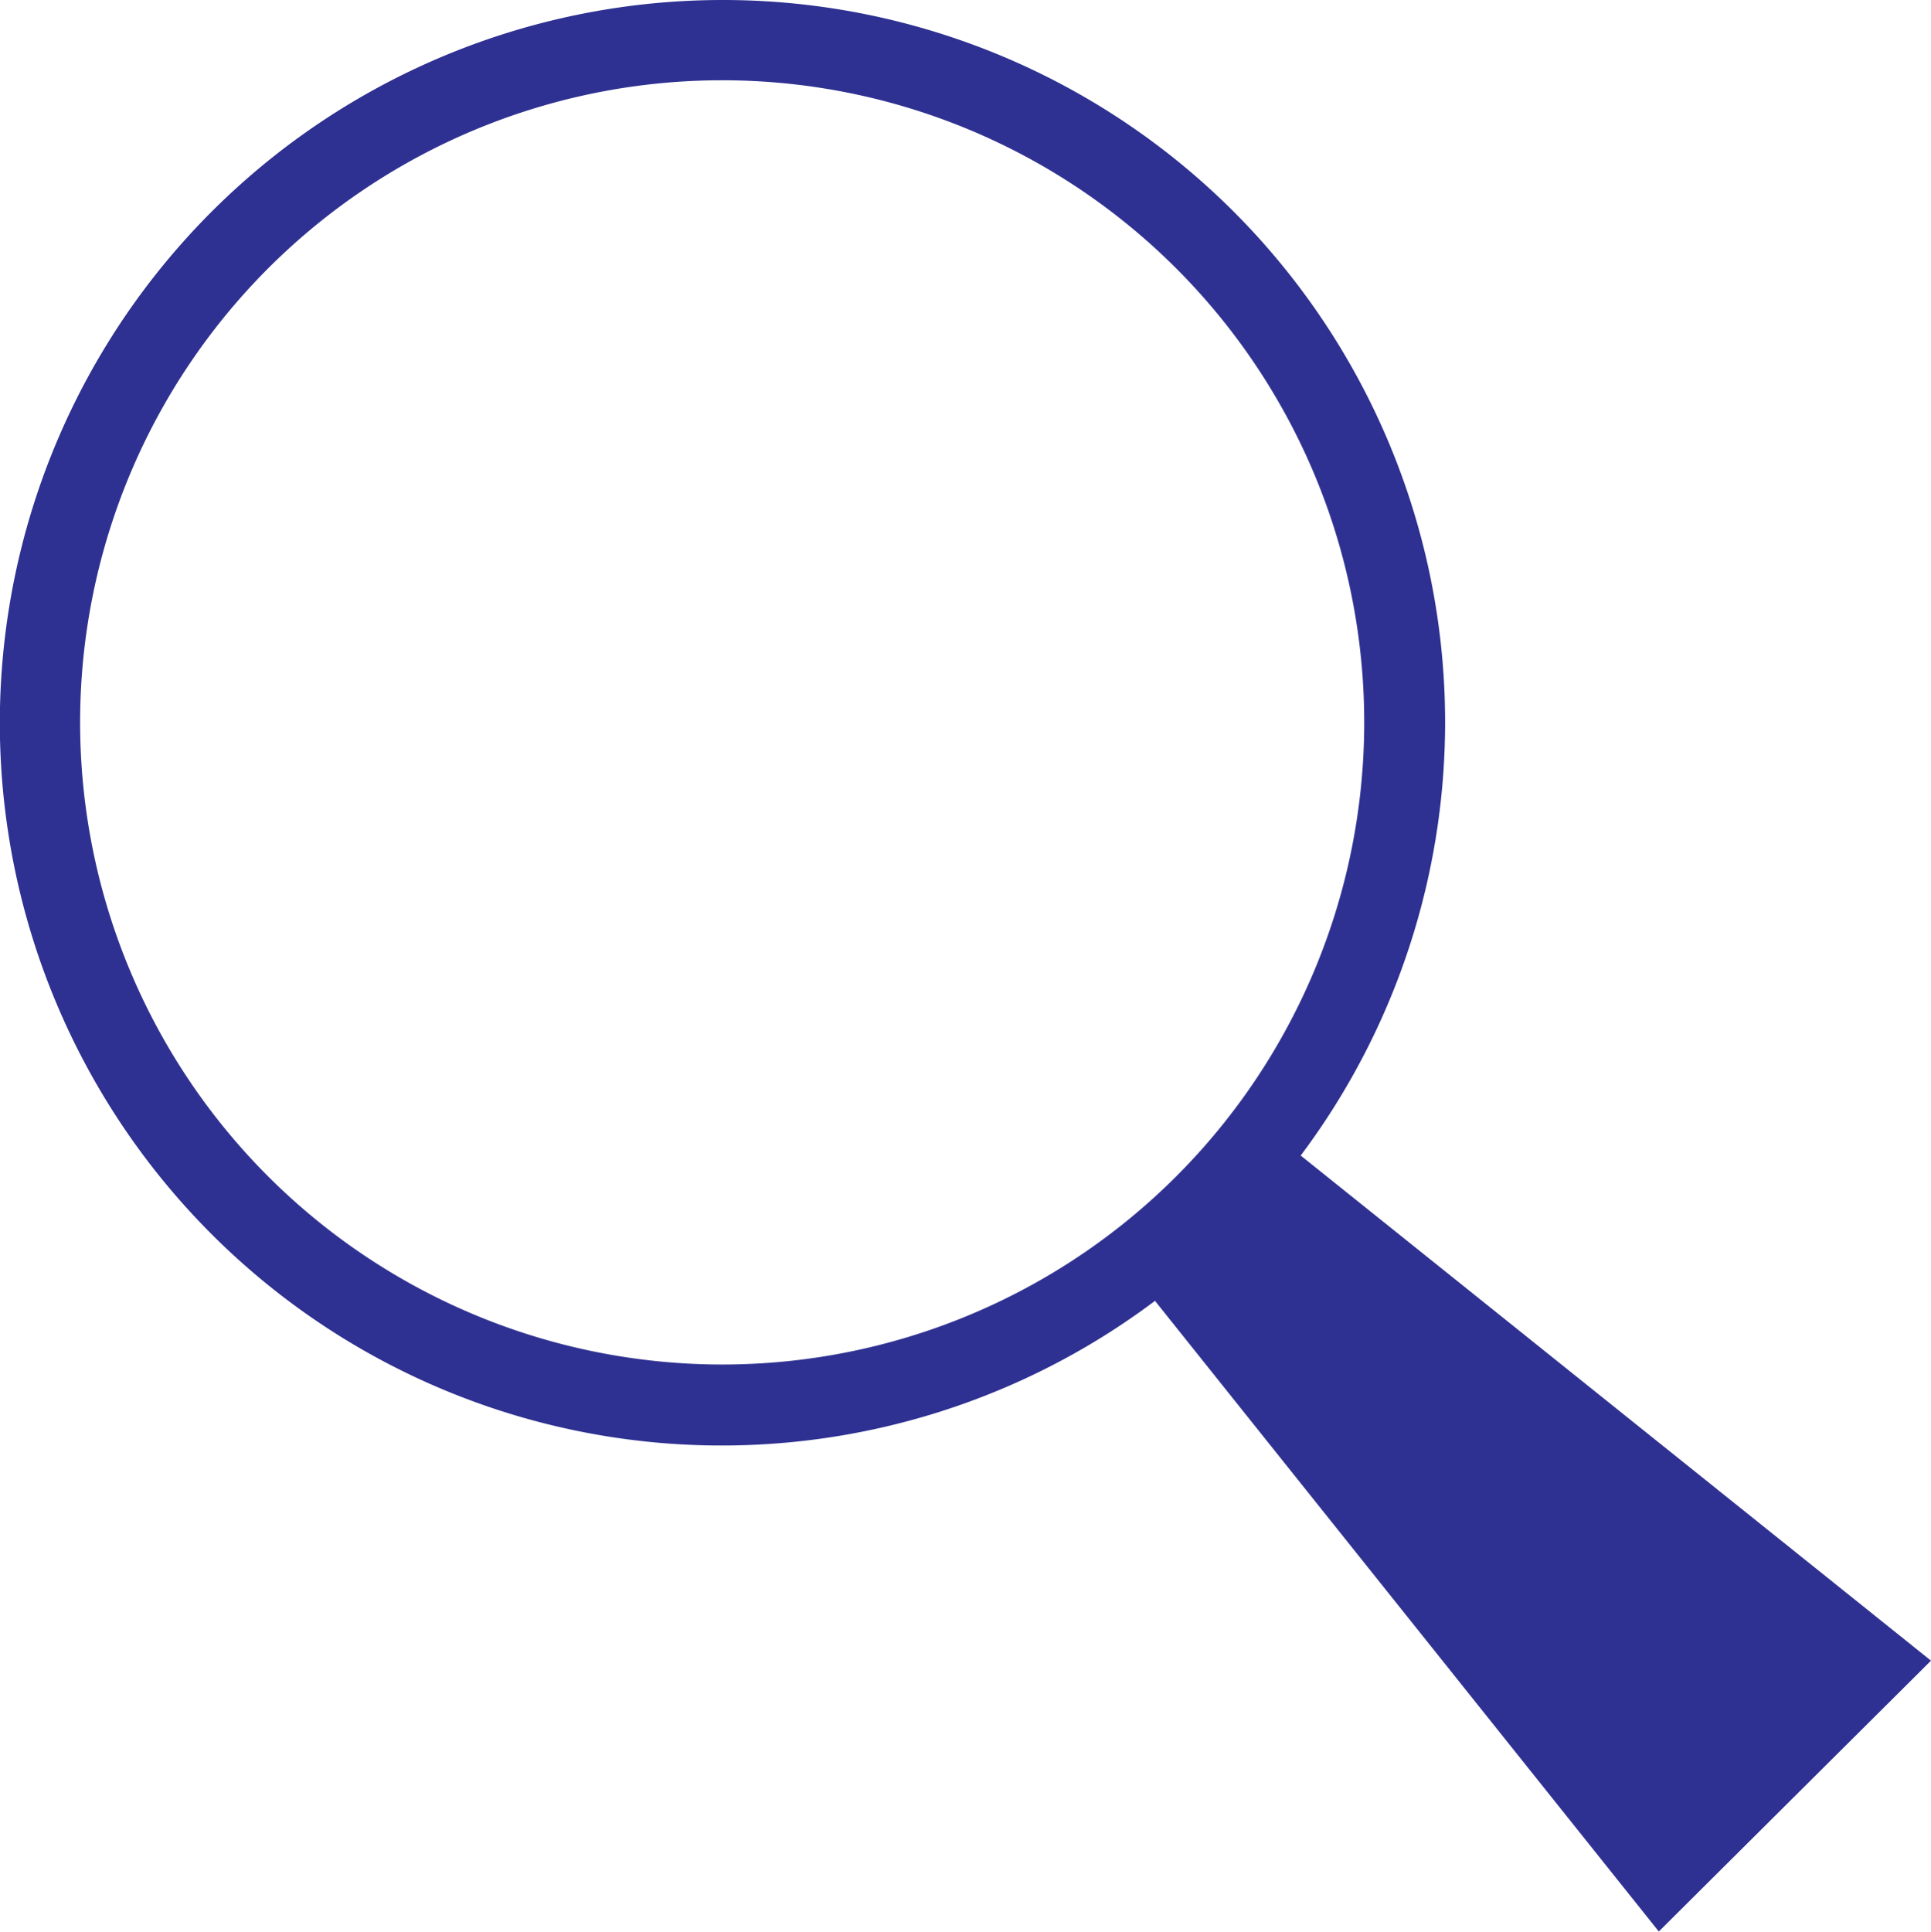 <svg id="Layer_3" data-name="Layer 3" xmlns="http://www.w3.org/2000/svg" viewBox="0 0 139.55 139.58"><defs><style>.cls-1{fill:#2e3191;}</style></defs><path class="cls-1" d="M139.55,120,94,83.5A52.19,52.19,0,0,0,52.22,0,52.24,52.24,0,0,0,15.27,89.16,52.13,52.13,0,0,0,83.47,94l36.41,45.57ZM19.37,85a46.4,46.4,0,1,1,32.82,13.6A46.46,46.46,0,0,1,19.37,85Z"/></svg>